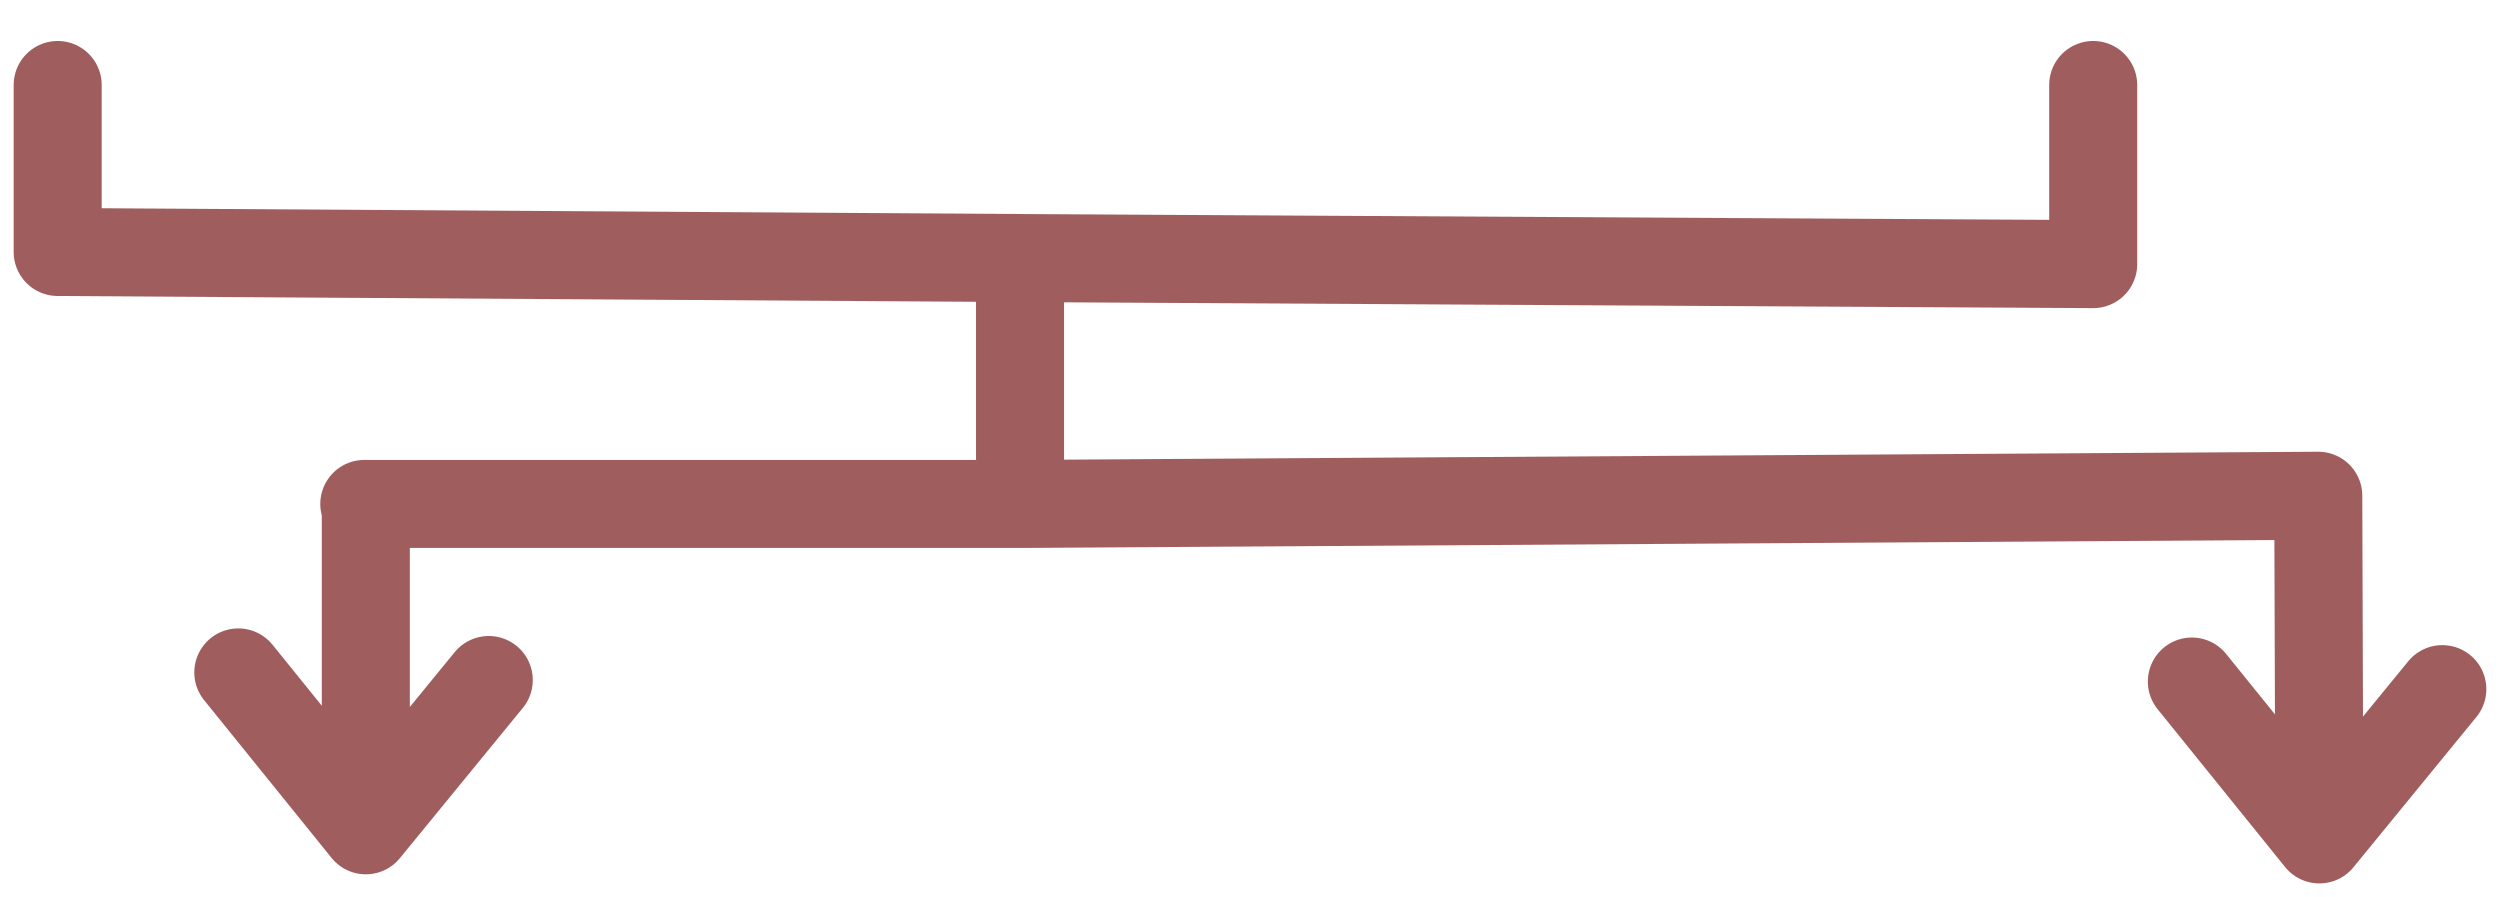 <?xml version="1.0" encoding="utf-8"?>
<!-- Generator: Adobe Illustrator 15.0.1, SVG Export Plug-In . SVG Version: 6.00 Build 0)  -->
<!DOCTYPE svg PUBLIC "-//W3C//DTD SVG 1.1//EN" "http://www.w3.org/Graphics/SVG/1.1/DTD/svg11.dtd">
<svg version="1.1" id="Layer_1" xmlns="http://www.w3.org/2000/svg" xmlns:xlink="http://www.w3.org/1999/xlink" x="0px" y="0px"
	 width="82.35px" height="29.55px" viewBox="0 0 82.35 29.55" enable-background="new 0 0 82.35 29.55" xml:space="preserve">
<path fill-rule="evenodd" clip-rule="evenodd" fill="none" stroke="#9F5E5D" stroke-width="2.9" stroke-linecap="round" stroke-linejoin="round" stroke-miterlimit="3" d="
	M1.9,2.8v5.5l31.7,0.2l35.35,0.2V2.8 M33.6,8.5v8.1l42.764-0.27L76.4,27.65l4.05-4.95 M72.2,22.45l4.2,5.2 M7.85,22.15l4.2,5.199
	v-10.5 M12.05,27.35L16.1,22.4 M12,16.6h21.6"/>
</svg>
